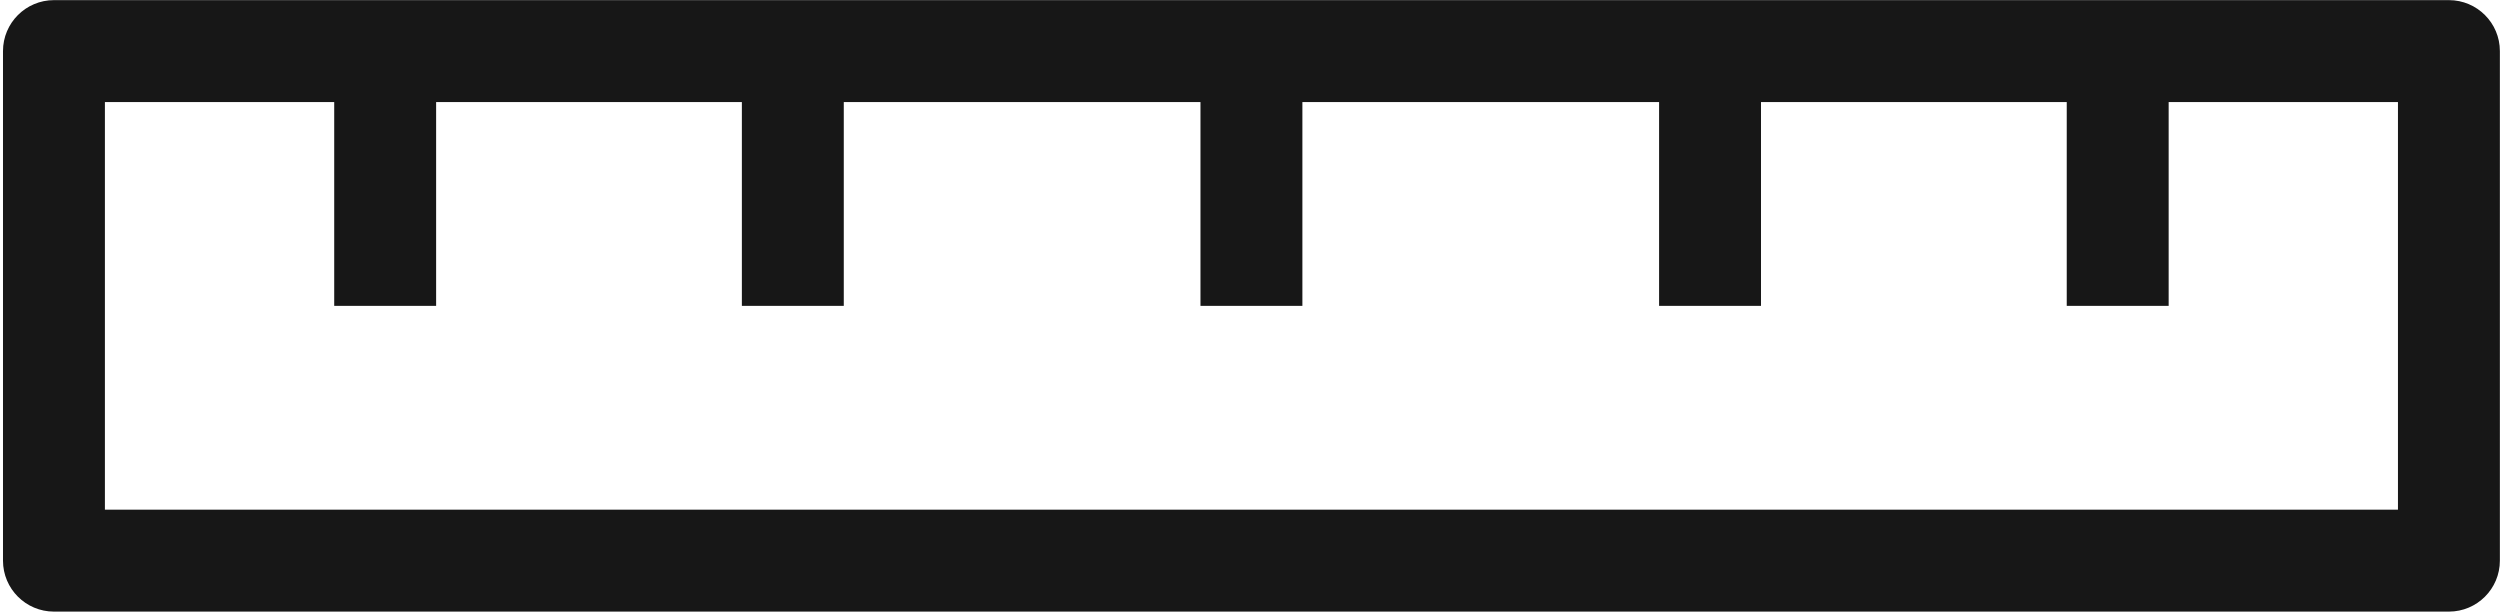 <svg width="801px" height="196px" viewBox="0 0 801 196" version="1.1" xmlns="http://www.w3.org/2000/svg" xmlns:xlink="http://www.w3.org/1999/xlink">
    <title>Shape</title>
    <g id="Page-1" stroke="none" stroke-width="1" fill="none" fill-rule="evenodd">
        <path d="M482.592,-302 L319.327,-302 C310.309,-302 303,-294.691 303,-285.673 L303,481.673 C303,490.691 310.309,498 319.327,498 L482.592,498 C491.609,498 498.918,490.691 498.918,481.673 L498.918,-285.673 C498.918,-294.691 491.609,-302 482.592,-302 Z M466.265,465.347 L335.653,465.347 L335.653,391.878 L400.959,391.878 L400.959,359.224 L335.653,359.224 L335.653,261.265 L400.959,261.265 L400.959,228.612 L335.653,228.612 L335.653,114.327 L400.959,114.327 L400.959,81.673 L335.653,81.673 L335.653,-32.612 L400.959,-32.612 L400.959,-65.265 L335.653,-65.265 L335.653,-163.224 L400.959,-163.224 L400.959,-195.878 L335.653,-195.878 L335.653,-269.347 L466.265,-269.347 L466.265,465.347 Z" id="Shape" fill="#171717" fill-rule="nonzero" transform="translate(400.959, 98) scale(1, -1) rotate(-90) translate(-400.959, -98)"></path>
    </g>
</svg>